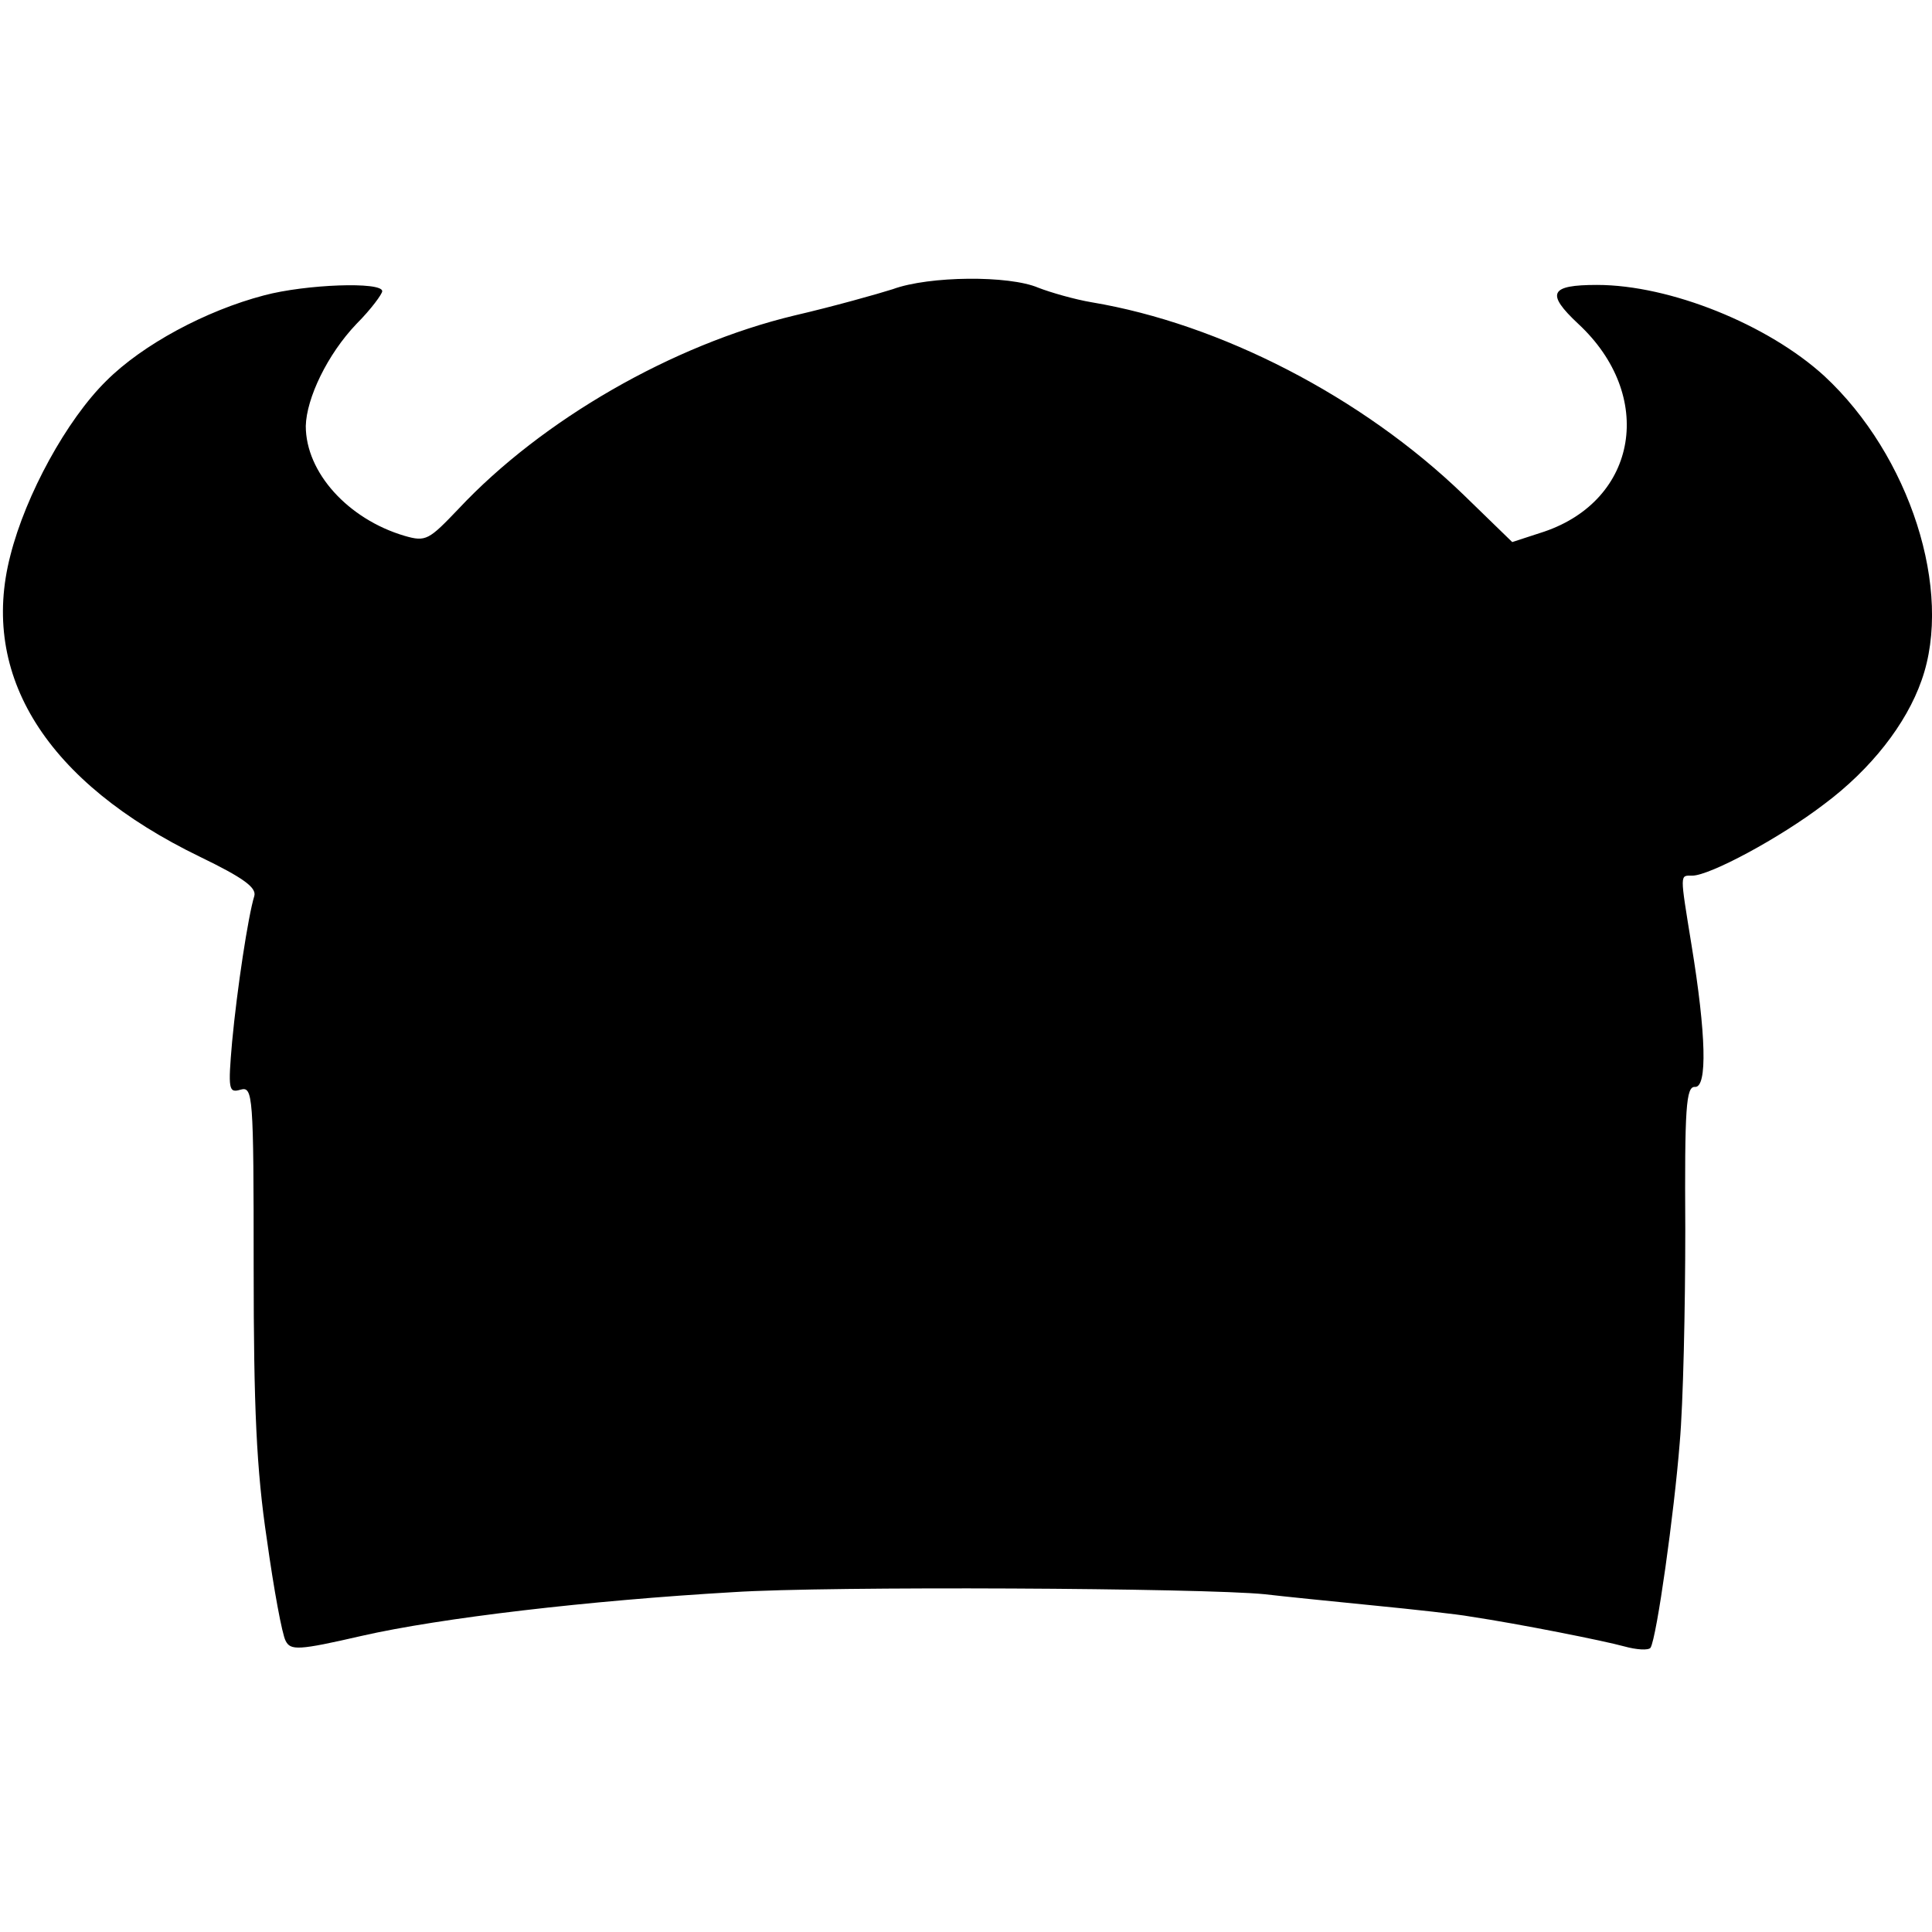 <?xml version="1.0" standalone="no"?>
<!DOCTYPE svg PUBLIC "-//W3C//DTD SVG 20010904//EN"
 "http://www.w3.org/TR/2001/REC-SVG-20010904/DTD/svg10.dtd">
<svg version="1.0" xmlns="http://www.w3.org/2000/svg"
 width="278pt" height="278pt" viewBox="0 0 278 278"
 preserveAspectRatio="xMidYMid meet">
<g transform="translate(0,278) scale(0.1,-0.1)"
fill="#000000" stroke="none">
<path d="M1285 2364 c-22 -7 -86 -25 -142 -38 -175 -42 -363 -150 -483 -278
-43 -45 -47 -48 -78 -39 -81 24 -142 91 -142 158 1 40 31 103 73 147 21 21 37
43 37 47 0 14 -110 10 -170 -6 -84 -22 -175 -71 -227 -123 -57 -56 -116 -164
-138 -251 -45 -173 52 -327 273 -434 62 -30 81 -44 78 -56 -9 -29 -25 -135
-32 -210 -6 -69 -5 -74 12 -69 18 5 19 -6 19 -256 0 -201 4 -291 19 -391 10
-72 22 -137 27 -146 7 -14 18 -14 109 7 114 26 328 51 535 63 137 9 676 6 765
-3 25 -3 95 -10 155 -16 61 -6 124 -13 140 -16 73 -11 193 -35 222 -43 18 -5
35 -6 38 -2 9 15 34 194 42 295 5 56 8 194 8 307 -1 175 1 206 14 205 18 -1
16 76 -5 204 -17 105 -17 100 1 100 25 0 126 54 190 103 67 50 118 115 140
178 46 129 -17 324 -140 438 -81 74 -222 131 -327 131 -68 0 -74 -12 -27 -56
111 -103 86 -253 -49 -299 l-46 -15 -70 68 c-146 141 -350 246 -535 277 -24 4
-59 14 -77 21 -42 18 -157 17 -209 -2z"/>
</g>
</svg>
